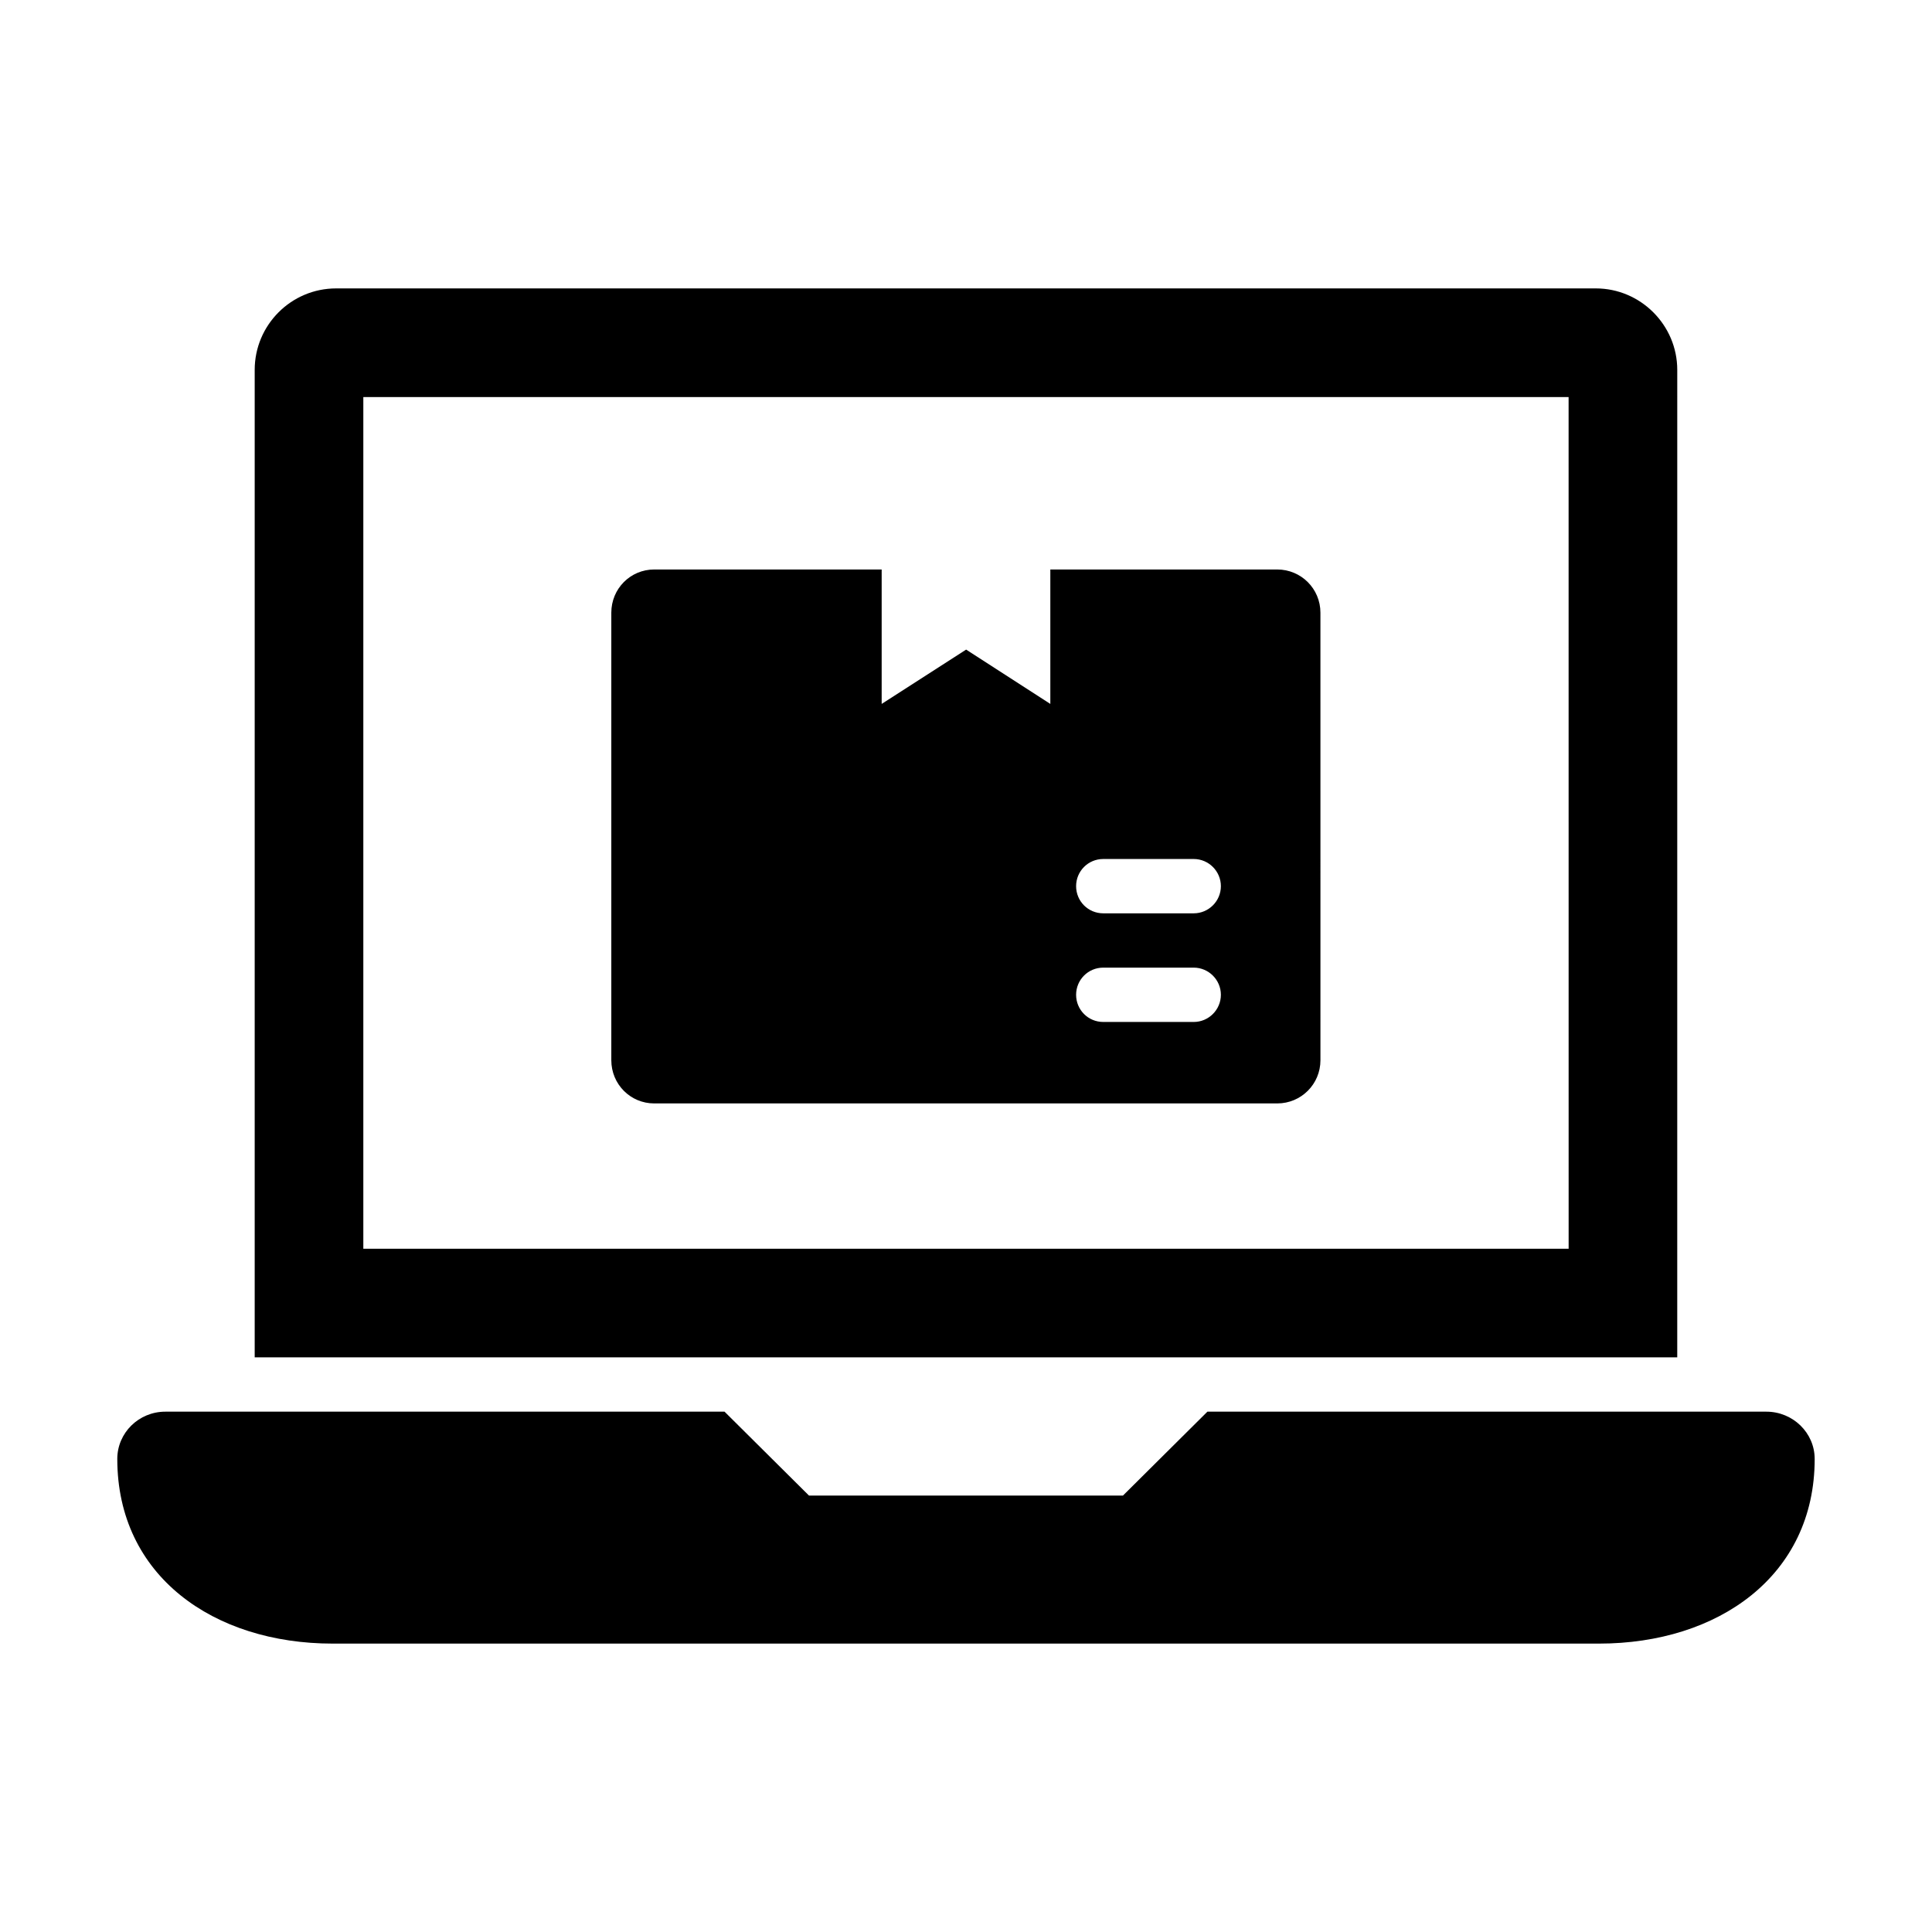 <?xml version="1.0" encoding="UTF-8"?>
<!-- Uploaded to: SVG Repo, www.svgrepo.com, Generator: SVG Repo Mixer Tools -->
<svg fill="#000000" width="800px" height="800px" version="1.1" viewBox="144 144 512 512" xmlns="http://www.w3.org/2000/svg">
 <g>
  <path d="m566.9 220.43h-333.81c-11.949 0-21.594 9.715-21.594 21.594v261.69h376.99l0.004-261.69c0-11.875-9.719-21.594-21.594-21.594zm-7.195 254.5h-319.42v-225.71h319.41z"/>
  <path d="m482.48 294.92h-60.133v35.625l-22.312-14.395-22.383 14.395v-35.625h-60.277c-6.332 0-11.371 5.109-11.371 11.445v118.61c0 6.332 5.039 11.445 11.371 11.445h165.11c6.332 0 11.445-5.109 11.445-11.445l-0.004-118.61c0-6.336-5.109-11.445-11.441-11.445zm-22.133 119.91h-23.969c-4.031 0-7.199-3.238-7.199-7.199 0-3.957 3.168-7.199 7.199-7.199h23.969c3.957 0 7.199 3.238 7.199 7.199s-3.242 7.199-7.199 7.199zm0-28.789h-23.969c-4.031 0-7.199-3.238-7.199-7.199 0-3.957 3.168-7.199 7.199-7.199h23.969c3.957 0 7.199 3.238 7.199 7.199 0 3.961-3.242 7.199-7.199 7.199z"/>
  <path d="m624.91 530.63c0 31.02-25.621 48.941-57.145 48.941h-335.61c-31.523 0-57.074-17.922-57.074-48.941 0-6.91 5.688-12.523 12.738-12.523h148.19l22.383 22.238h83.199l22.383-22.238h148.12c7.055 0 12.812 5.613 12.812 12.523z"/>
 </g>
</svg>